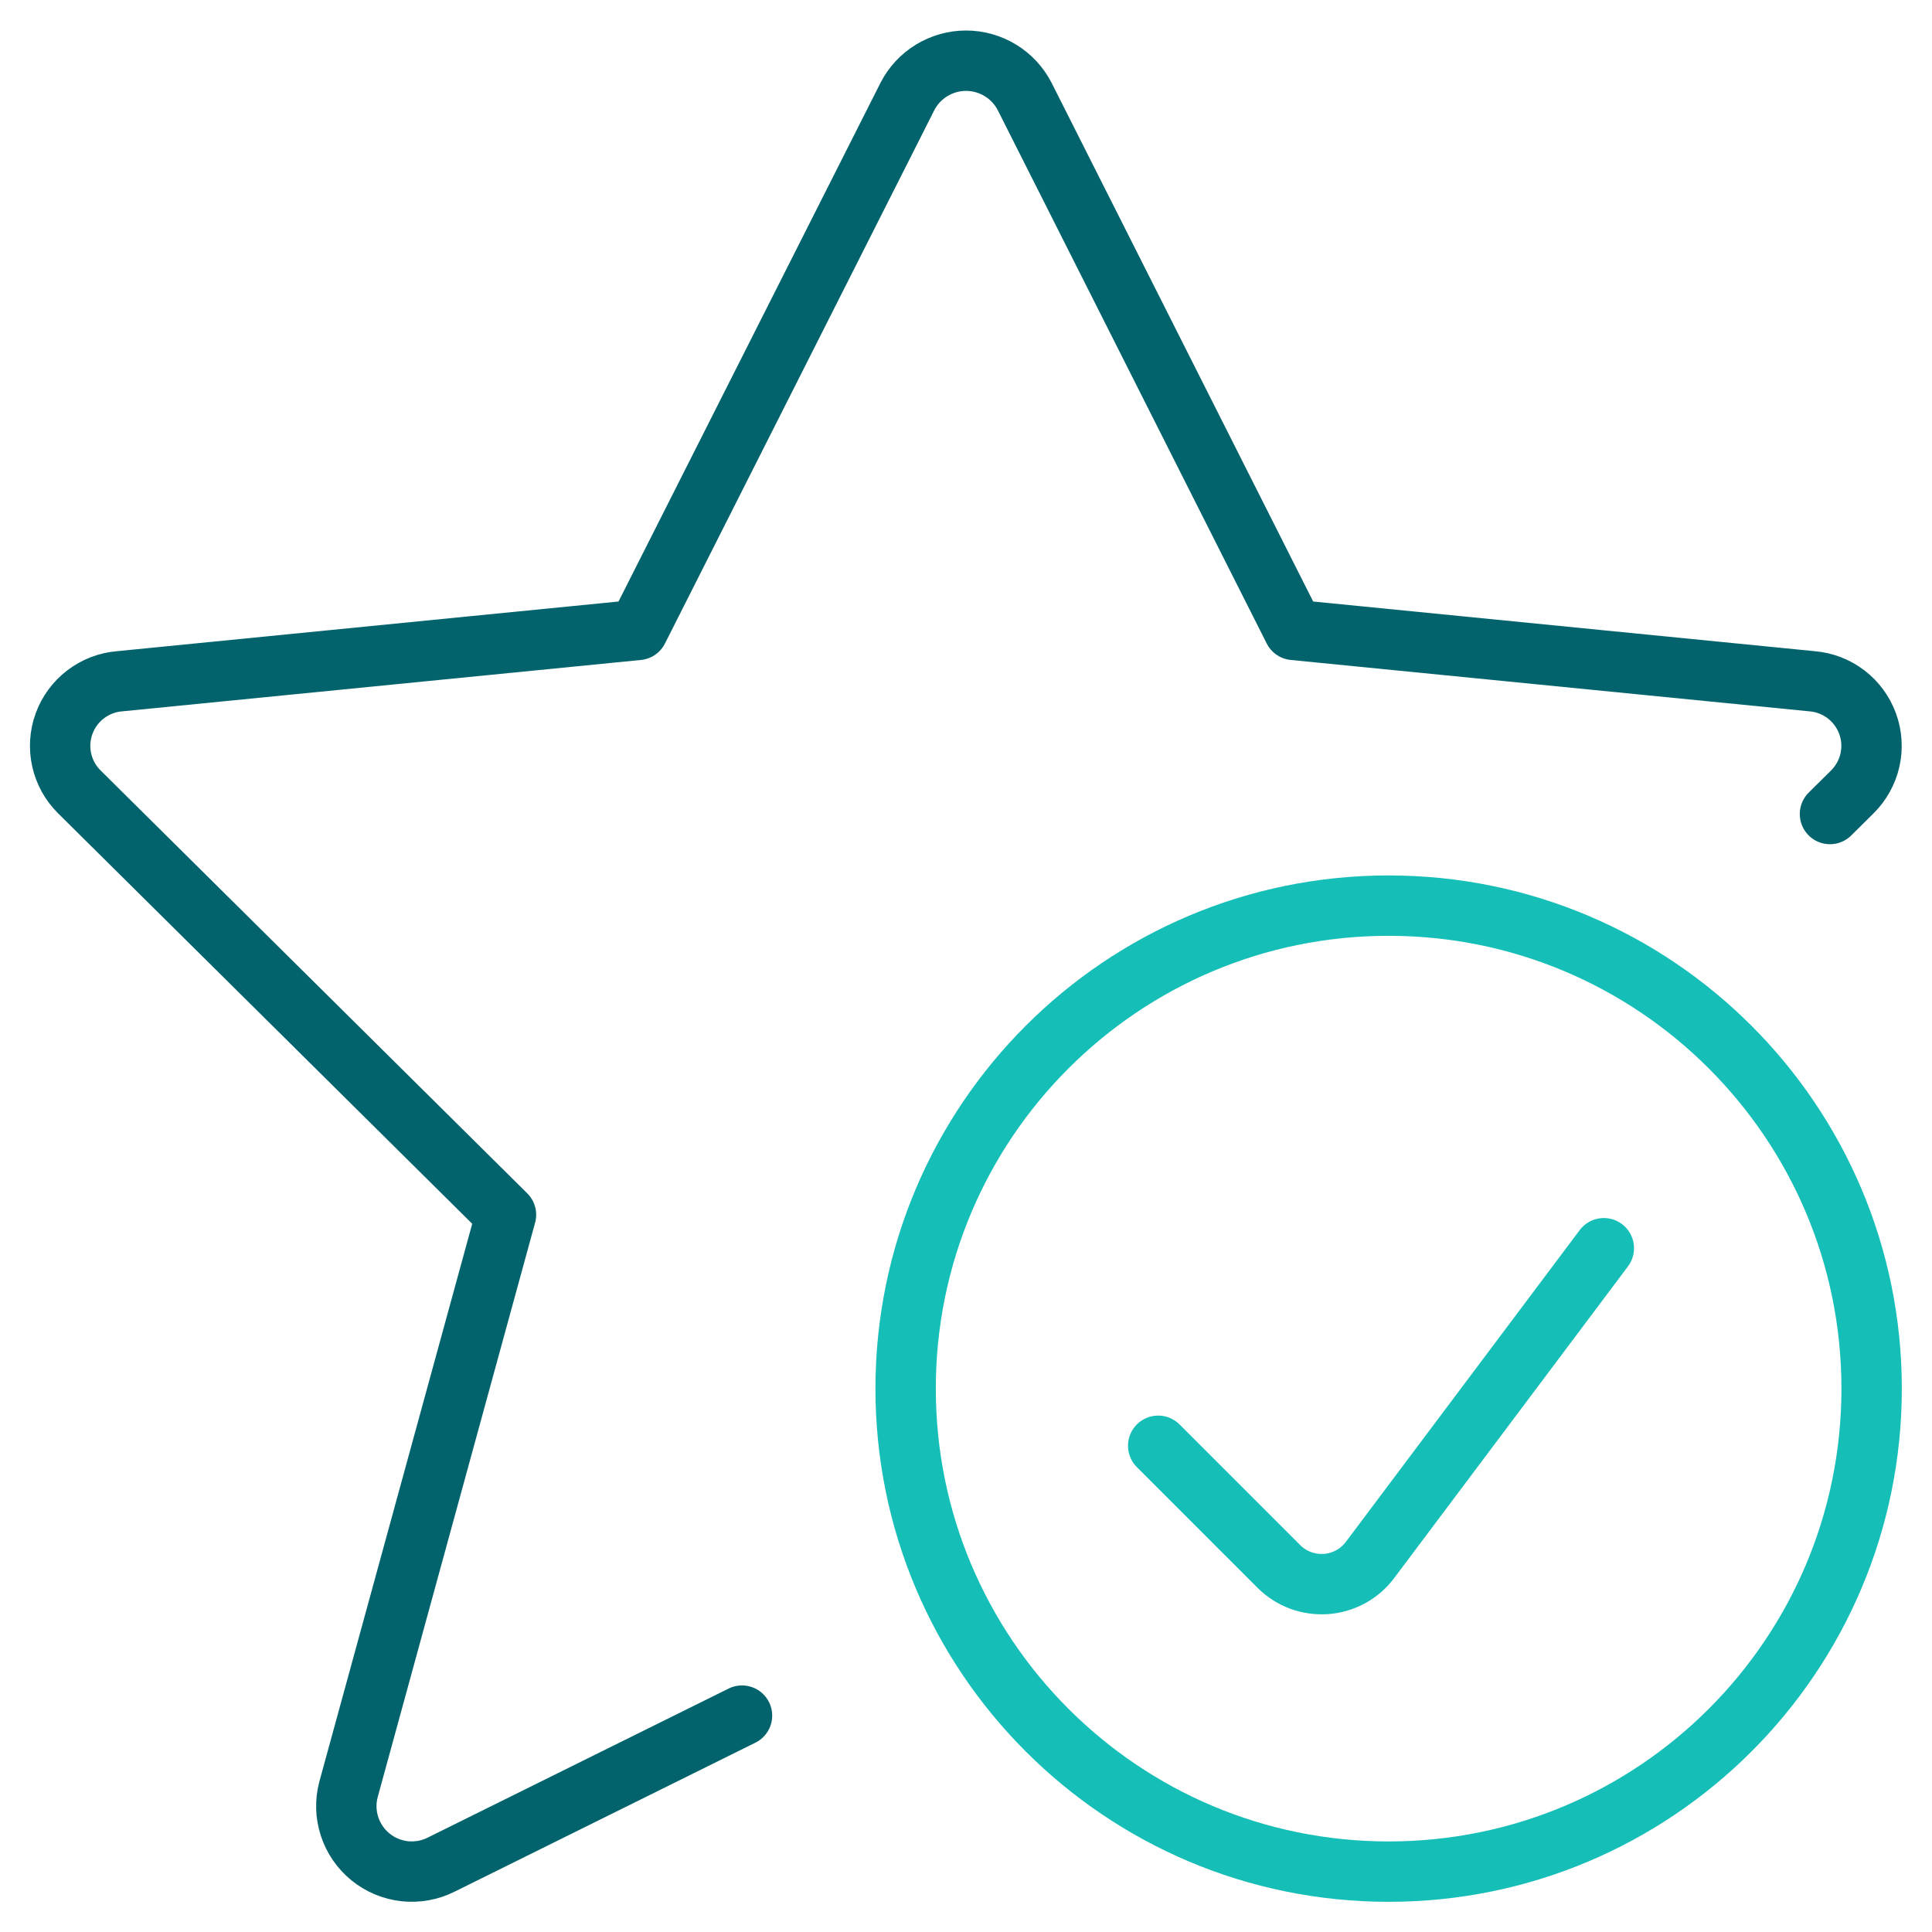 <svg width="48" height="48" viewBox="0 0 48 48" fill="none" xmlns="http://www.w3.org/2000/svg">
<g clip-path="url(#clip0_237_1515)">
<path d="M45.465 20.224L46.021 19.674C46.239 19.457 46.391 19.183 46.459 18.882C46.526 18.582 46.506 18.269 46.4 17.98C46.295 17.691 46.109 17.438 45.865 17.251C45.62 17.064 45.327 16.951 45.021 16.926L32.141 15.65L25.459 2.4C25.321 2.131 25.113 1.906 24.855 1.749C24.598 1.592 24.302 1.508 24.001 1.508C23.699 1.508 23.404 1.592 23.146 1.749C22.889 1.906 22.68 2.131 22.543 2.4L15.851 15.65L2.971 16.926C2.664 16.951 2.371 17.064 2.127 17.251C1.882 17.438 1.696 17.691 1.591 17.98C1.486 18.269 1.466 18.582 1.533 18.882C1.6 19.183 1.752 19.457 1.971 19.674L12.571 30.18L8.659 44.456C8.578 44.759 8.587 45.078 8.684 45.376C8.781 45.674 8.962 45.938 9.205 46.135C9.448 46.333 9.743 46.456 10.055 46.49C10.366 46.523 10.681 46.467 10.961 46.326L18.435 42.624" stroke="#02636C" stroke-width="1.5" stroke-linecap="round" stroke-linejoin="round"/>
<path d="M34.5 46.5C41.127 46.5 46.5 41.127 46.5 34.5C46.5 27.873 41.127 22.5 34.5 22.5C27.873 22.5 22.5 27.873 22.5 34.5C22.5 41.127 27.873 46.5 34.5 46.5Z" stroke="#15BEB6" stroke-width="1.5" stroke-linecap="round" stroke-linejoin="round"/>
<path d="M39.847 31.012L34.037 38.758C33.908 38.93 33.744 39.072 33.555 39.175C33.366 39.277 33.158 39.339 32.943 39.354C32.729 39.369 32.514 39.338 32.312 39.264C32.111 39.189 31.928 39.072 31.775 38.92L28.775 35.92" stroke="#15BEB6" stroke-width="1.5" stroke-linecap="round" stroke-linejoin="round"/>
</g>
<defs>
<clipPath id="clip0_237_1515">
<rect width="48" height="48" fill="white"/>
</clipPath>
</defs>
</svg>
